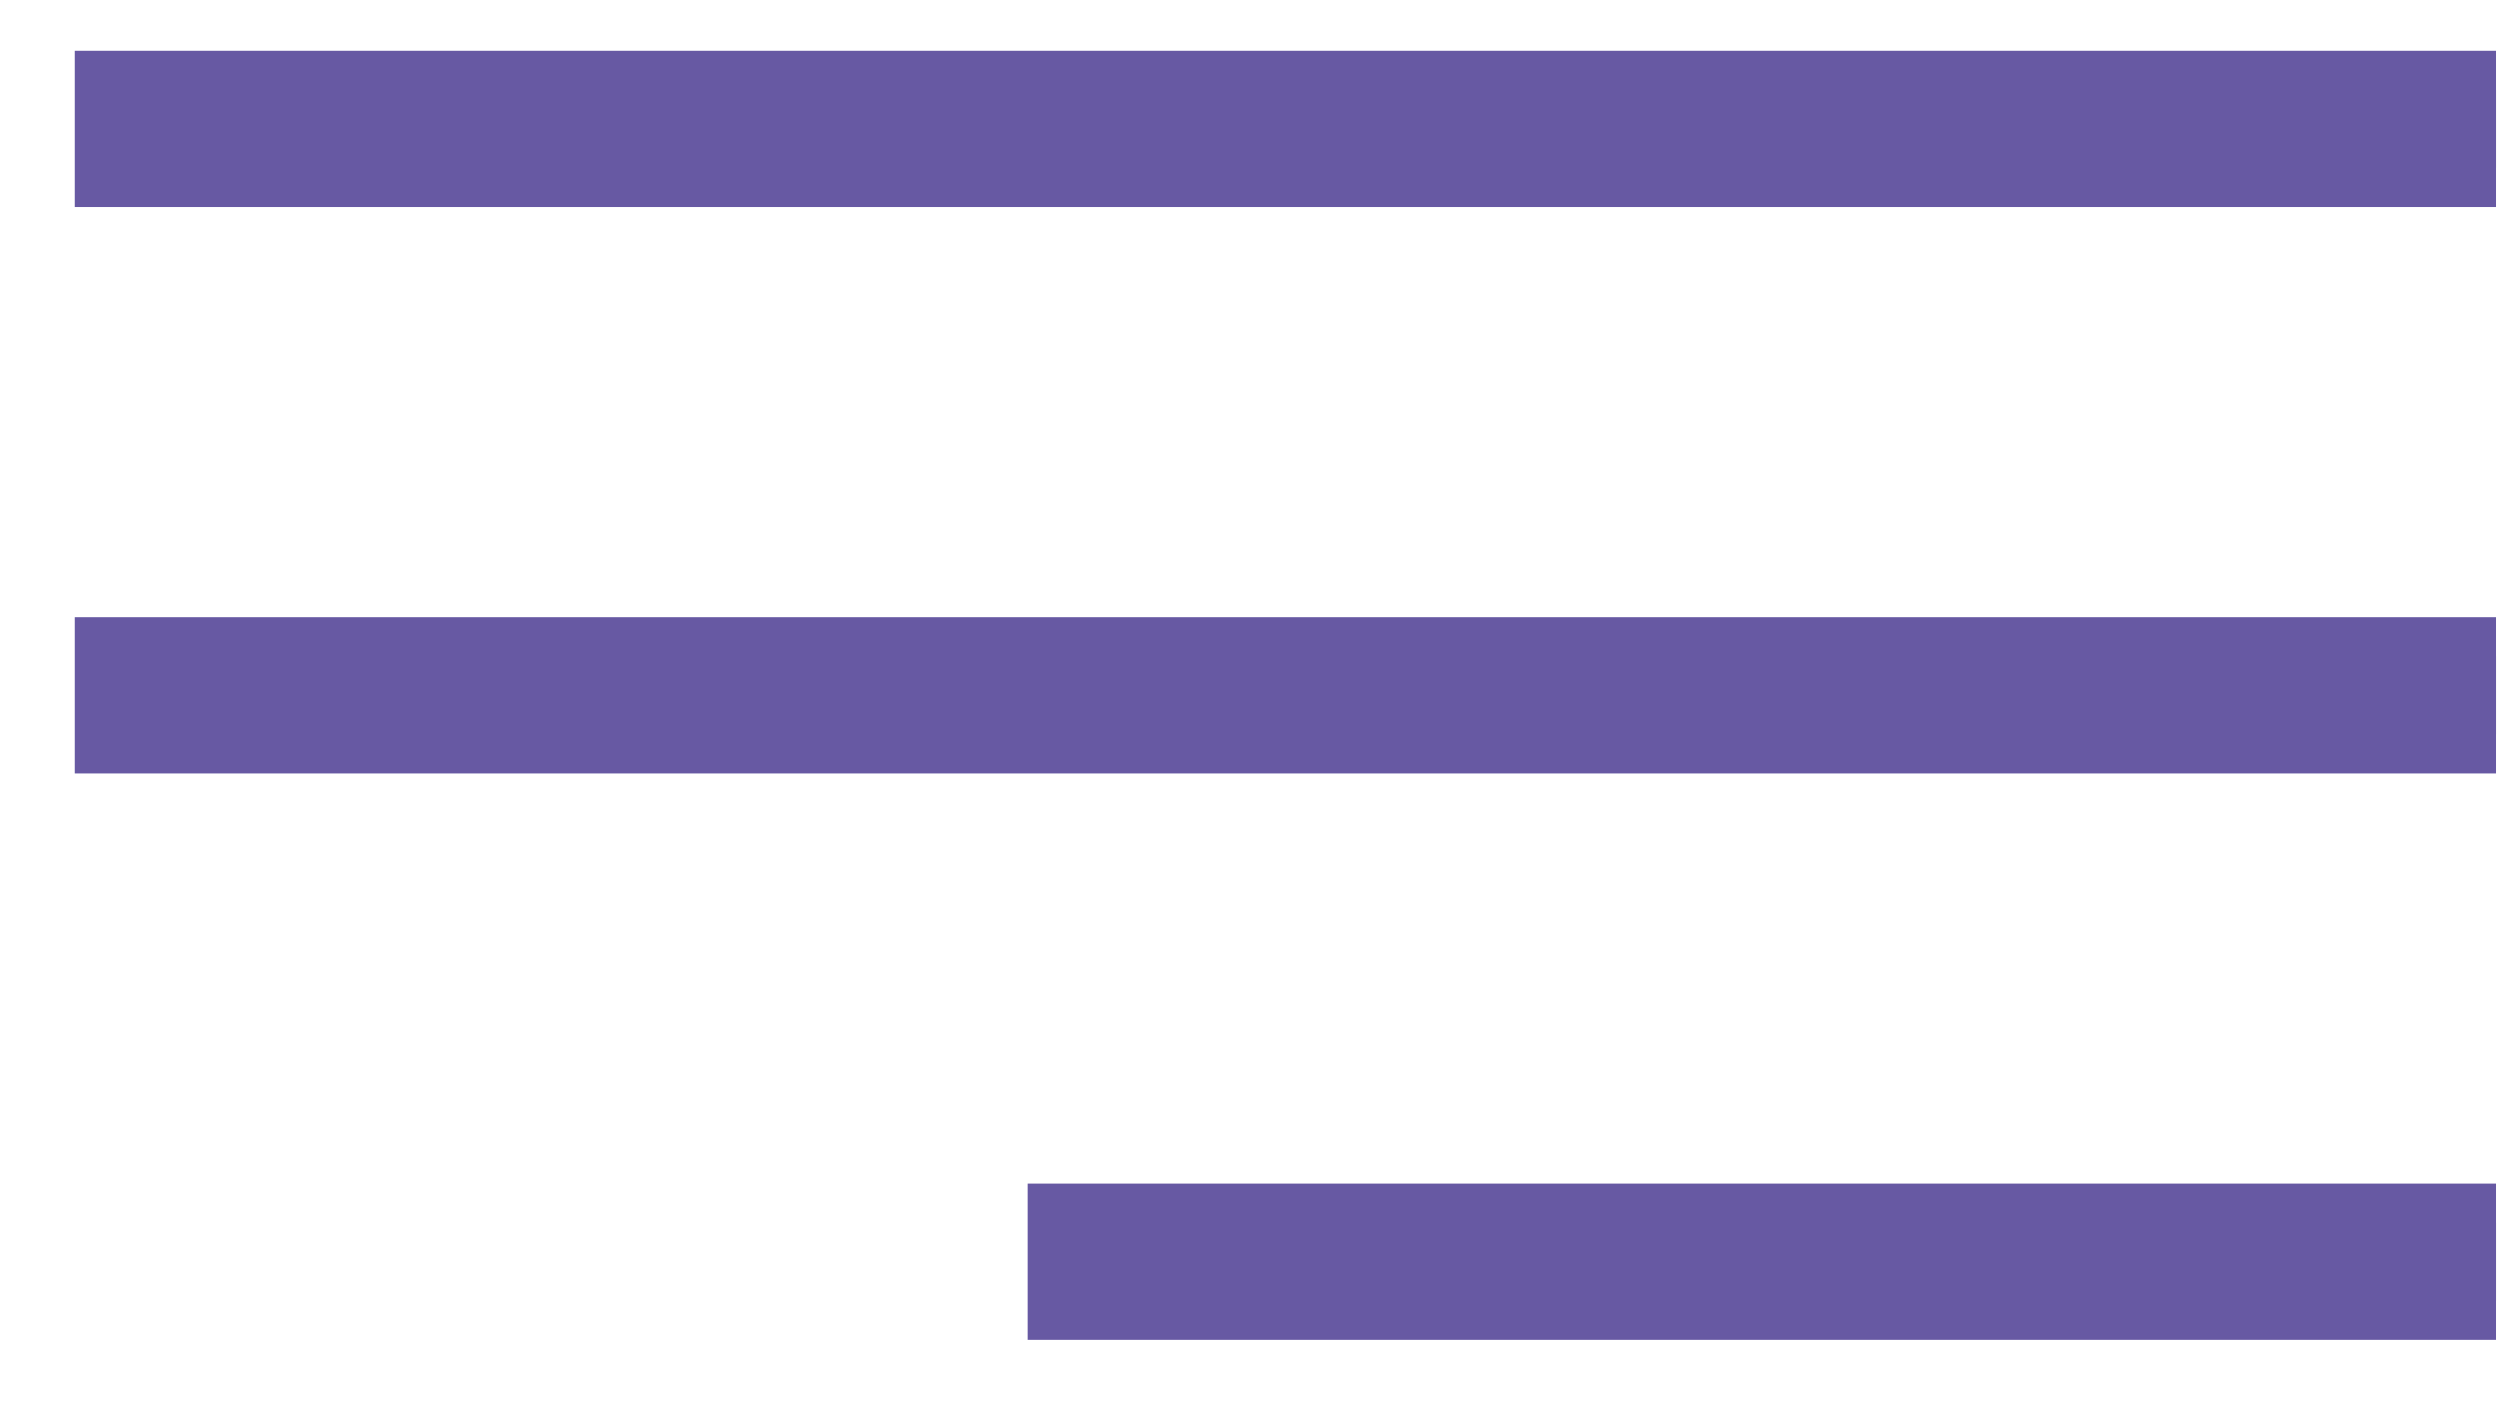 <?xml version="1.0" encoding="UTF-8"?>
<svg width="32px" height="18px" viewBox="0 0 32 18" version="1.1" xmlns="http://www.w3.org/2000/svg" xmlns:xlink="http://www.w3.org/1999/xlink">
    <!-- Generator: sketchtool 53 (72520) - https://sketchapp.com -->
    <title>237BC885-B340-4524-98BF-01423DDD8983</title>
    <desc>Created with sketchtool.</desc>
    <g id="Page-1" stroke="none" stroke-width="1" fill="none" fill-rule="evenodd">
        <g id="00-BRAVE-HEART--HOME" transform="translate(-89, -37)" fill="#010101" fill-rule="nonzero" stroke="#6759A3">
            <g id="header">
                <g id="Group-3">
                    <g id="iconfinder_basics-12_296823" transform="translate(105.5, 46) scale(-1, 1) translate(-105.5, -46) translate(90, 38)">
                        <polyline id="Path" points="0.051 1.15 30.543 1.15 30.543 0.15 0.051 0.15"></polyline>
                        <polyline id="Path" points="0.051 8.4 30.543 8.4 30.543 7.4 0.051 7.4"></polyline>
                        <polyline id="Path" points="0.051 15.65 18.346 15.65 18.346 14.65 0.051 14.65"></polyline>
                    </g>
                </g>
            </g>
        </g>
    </g>
</svg>